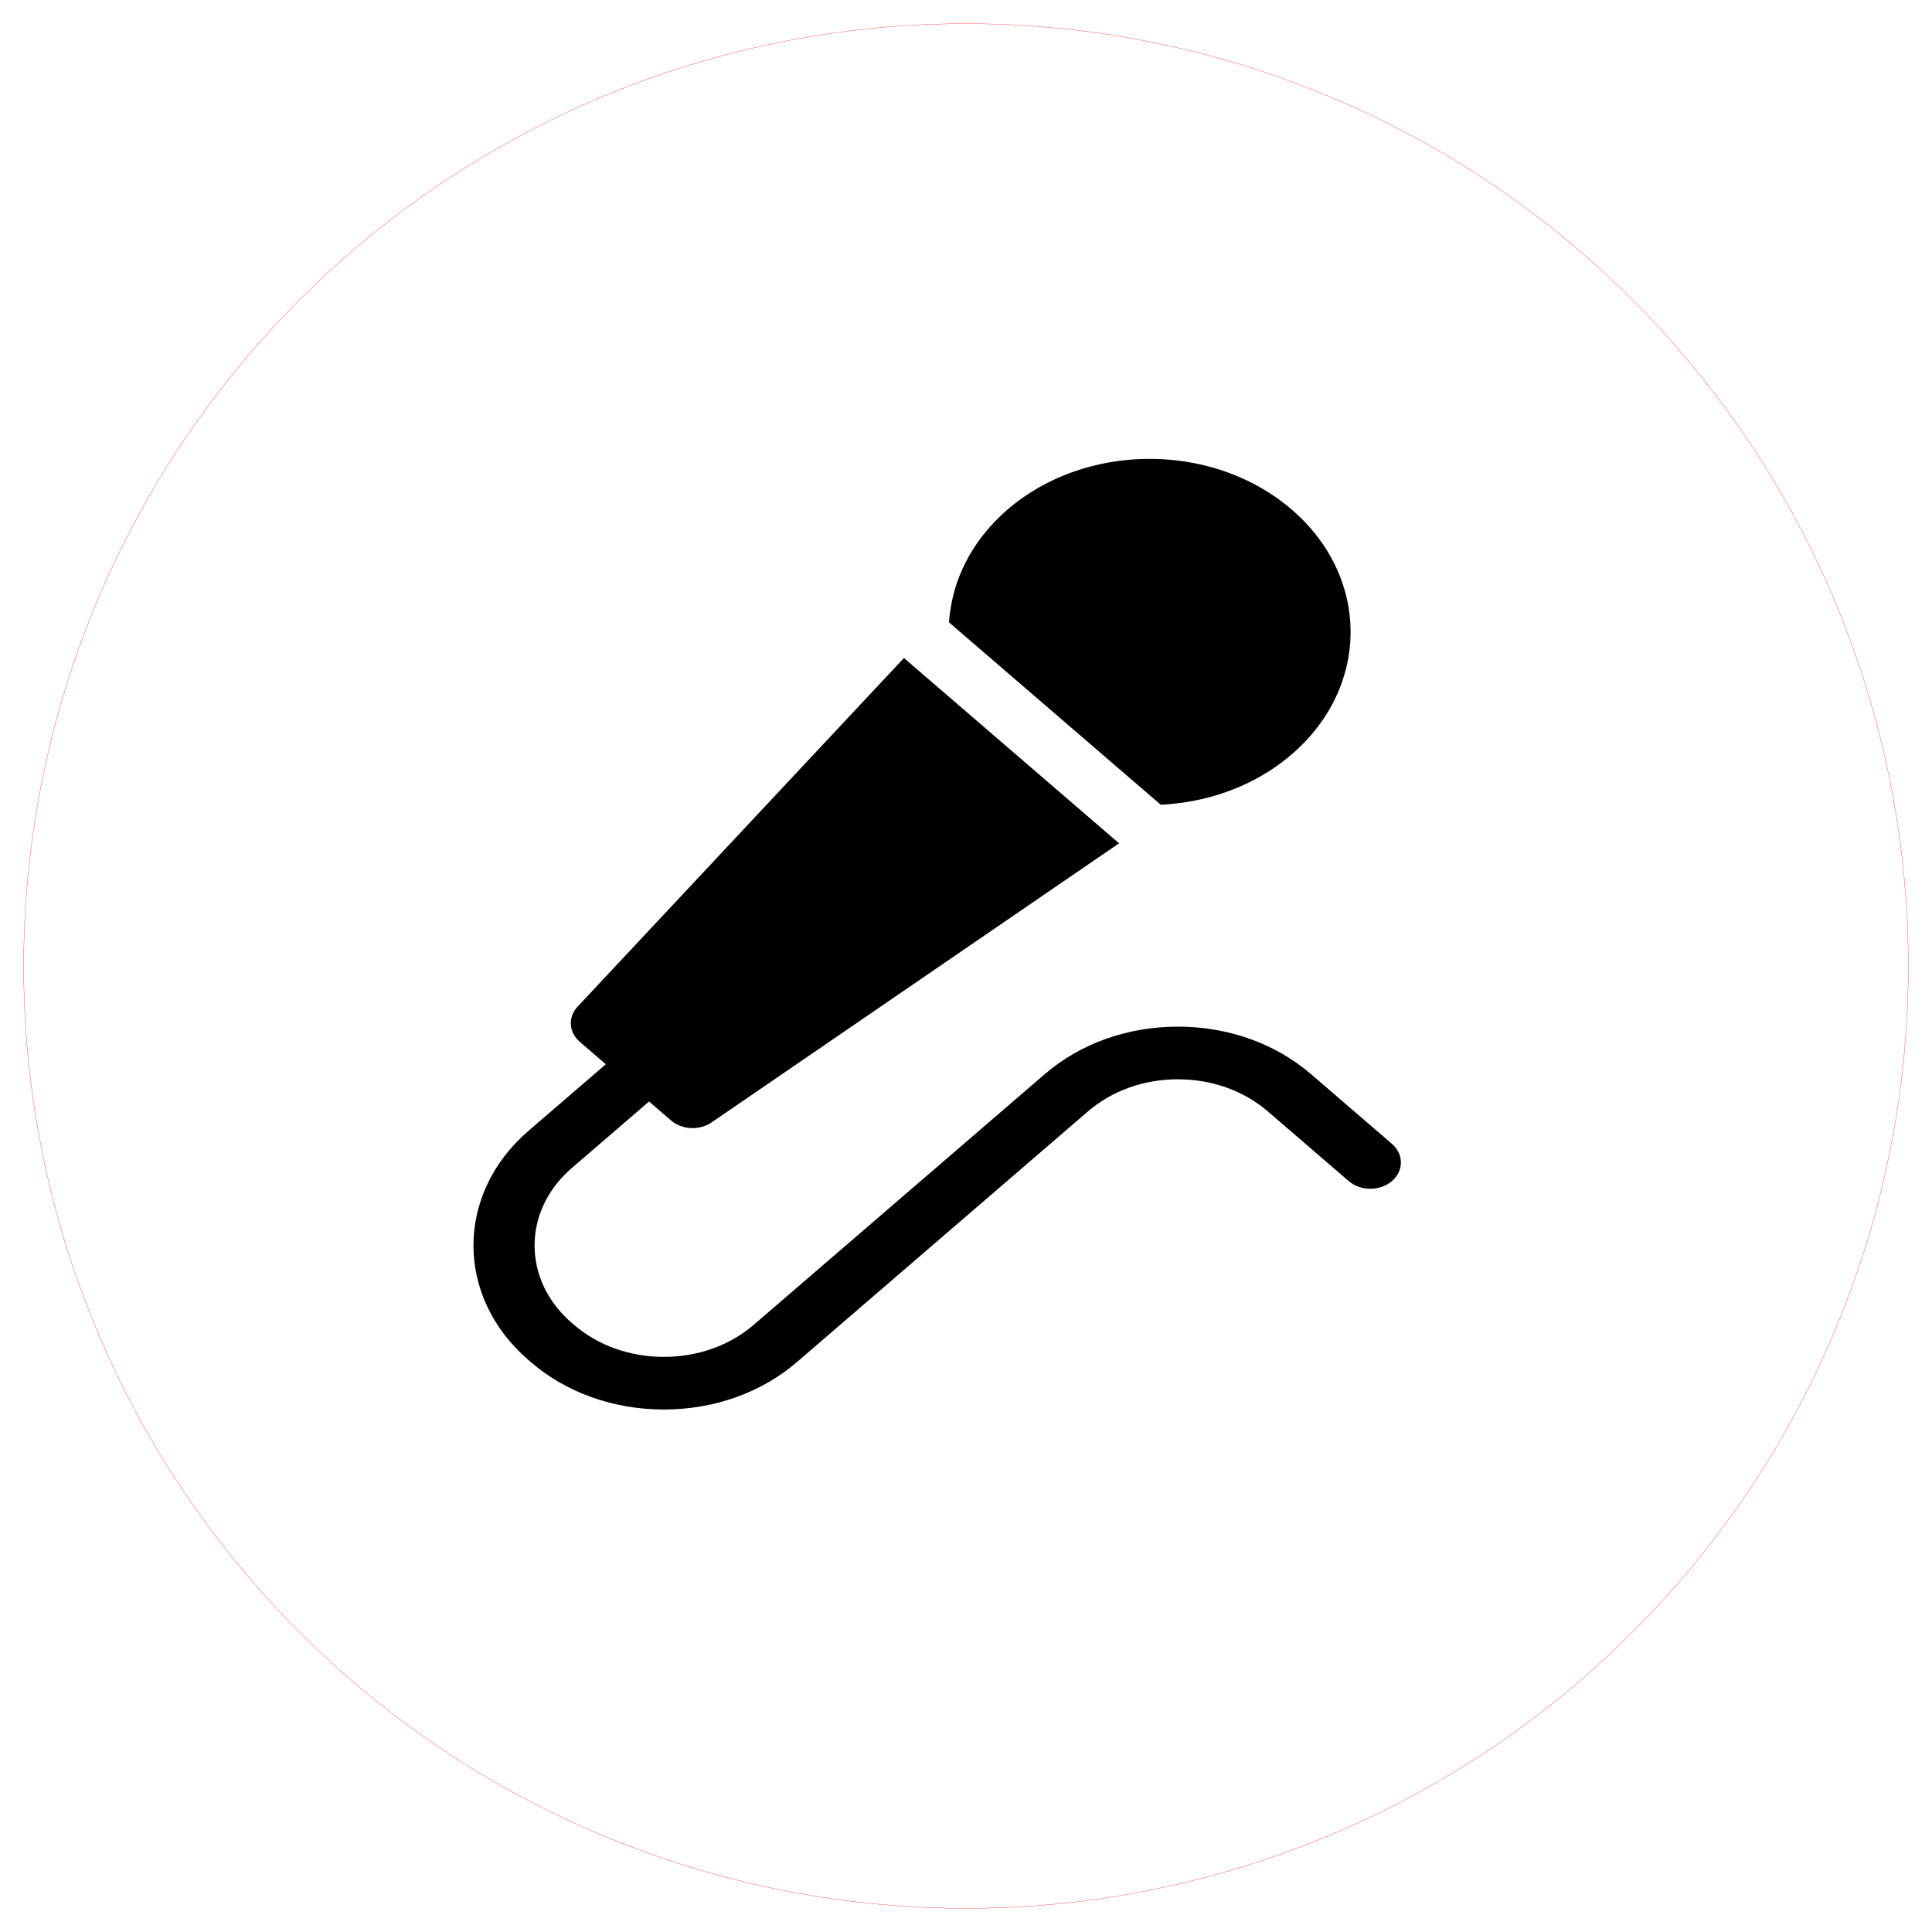<?xml version="1.0" encoding="UTF-8" standalone="no"?>
<!-- Created with Inkscape (http://www.inkscape.org/) -->

<svg
   xmlns:dc="http://purl.org/dc/elements/1.1/"
   xmlns:cc="http://creativecommons.org/ns#"
   xmlns:rdf="http://www.w3.org/1999/02/22-rdf-syntax-ns#"
   xmlns:svg="http://www.w3.org/2000/svg"
   xmlns="http://www.w3.org/2000/svg"
   xmlns:sodipodi="http://sodipodi.sourceforge.net/DTD/sodipodi-0.dtd"
   xmlns:inkscape="http://www.inkscape.org/namespaces/inkscape"
   width="82mm"
   height="82mm"
   viewBox="0 0 82 82"
   version="1.1"
   id="svg8"
   inkscape:version="0.92.2 5c3e80d, 2017-08-06"
   sodipodi:docname="laser_micro.svg">
  <defs
     id="defs2" />
  <sodipodi:namedview
     id="base"
     pagecolor="#ffffff"
     bordercolor="#666666"
     borderopacity="1.0"
     inkscape:pageopacity="0.0"
     inkscape:pageshadow="2"
     inkscape:zoom="2.0590278"
     inkscape:cx="99.368764"
     inkscape:cy="174.82439"
     inkscape:document-units="mm"
     inkscape:current-layer="layer1"
     showgrid="false"
     fit-margin-top="1"
     fit-margin-left="1"
     fit-margin-bottom="1"
     fit-margin-right="1"
     inkscape:window-width="1440"
     inkscape:window-height="806"
     inkscape:window-x="0"
     inkscape:window-y="1"
     inkscape:window-maximized="1" />
  <g
     inkscape:label="Calque 1"
     inkscape:groupmode="layer"
     id="layer1"
     transform="translate(-39.423,-53.113)">
    <g
       id="g947"
       transform="matrix(0.173,0,0,0.149,55.776,72.589)"
       style="fill:#000000;fill-opacity:1;stroke:none">
      <path
         id="path892"
         d="M 190.255,98.528 138.296,46.569 c 0.068,-1.23 0.192,-2.458 0.352,-3.681 0.081,-0.618 0.175,-1.235 0.279,-1.85 0.009,-0.054 0.018,-0.108 0.027,-0.162 0.102,-0.589 0.214,-1.176 0.337,-1.761 0.016,-0.076 0.032,-0.152 0.049,-0.229 0.124,-0.576 0.257,-1.15 0.401,-1.722 0.019,-0.075 0.039,-0.15 0.059,-0.225 0.149,-0.579 0.306,-1.156 0.477,-1.73 0.013,-0.044 0.028,-0.088 0.041,-0.133 0.713,-2.38 1.614,-4.716 2.694,-6.987 0.06,-0.125 0.115,-0.252 0.175,-0.376 0.197,-0.405 0.406,-0.805 0.615,-1.205 0.123,-0.237 0.244,-0.474 0.371,-0.709 0.192,-0.354 0.394,-0.705 0.595,-1.056 0.159,-0.277 0.318,-0.553 0.483,-0.828 0.194,-0.322 0.393,-0.642 0.595,-0.961 0.189,-0.298 0.381,-0.596 0.577,-0.891 0.196,-0.296 0.396,-0.59 0.599,-0.882 0.22,-0.316 0.445,-0.628 0.673,-0.94 0.197,-0.27 0.394,-0.539 0.598,-0.806 0.255,-0.334 0.518,-0.663 0.782,-0.992 0.193,-0.24 0.383,-0.481 0.58,-0.718 0.308,-0.369 0.628,-0.731 0.949,-1.093 0.169,-0.191 0.333,-0.385 0.506,-0.574 0.501,-0.548 1.014,-1.088 1.544,-1.618 2.407,-2.407 5.001,-4.513 7.735,-6.318 2.05,-1.354 4.18,-2.539 6.368,-3.554 2.189,-1.015 4.436,-1.862 6.723,-2.539 9.148,-2.708 18.928,-2.708 28.076,0 2.287,0.677 4.535,1.523 6.723,2.539 2.188,1.015 4.318,2.2 6.368,3.554 2.734,1.805 5.328,3.911 7.735,6.318 19.255,19.255 19.255,50.473 0,69.728 -0.53,0.53 -1.071,1.043 -1.618,1.544 -0.189,0.173 -0.384,0.337 -0.575,0.507 -0.361,0.32 -0.723,0.64 -1.091,0.947 -0.237,0.198 -0.479,0.388 -0.719,0.582 -0.328,0.264 -0.657,0.527 -0.99,0.781 -0.267,0.204 -0.537,0.401 -0.807,0.599 -0.311,0.227 -0.623,0.452 -0.938,0.671 -0.293,0.204 -0.588,0.404 -0.884,0.6 -0.294,0.195 -0.591,0.387 -0.888,0.575 -0.32,0.203 -0.641,0.403 -0.965,0.598 -0.272,0.163 -0.546,0.321 -0.82,0.478 -0.354,0.203 -0.707,0.406 -1.065,0.6 -0.23,0.125 -0.464,0.243 -0.696,0.364 -0.404,0.211 -0.808,0.423 -1.217,0.621 -0.118,0.058 -0.239,0.11 -0.357,0.167 -2.28,1.086 -4.626,1.99 -7.016,2.706 -0.039,0.012 -0.078,0.025 -0.118,0.036 -0.578,0.172 -1.16,0.33 -1.743,0.48 -0.07,0.018 -0.14,0.037 -0.21,0.055 -0.576,0.145 -1.154,0.28 -1.734,0.404 -0.072,0.016 -0.145,0.031 -0.217,0.046 -0.588,0.123 -1.178,0.237 -1.77,0.339 -0.051,0.009 -0.103,0.017 -0.154,0.026 -0.617,0.104 -1.236,0.199 -1.856,0.279 v 0 c -1.223,0.163 -2.449,0.287 -3.679,0.355 z m 36.85,76.728 c -8.722,-8.723 -20.318,-13.526 -32.653,-13.526 -12.335,0 -23.932,4.804 -32.653,13.525 l -71.41,71.41 c -5.889,5.889 -13.718,9.132 -22.046,9.132 -8.328,0 -16.158,-3.243 -22.052,-9.137 l -0.548,-0.547 c -12.156,-12.157 -12.156,-31.938 0,-44.094 l 18.966,-18.966 5.383,5.383 c 1.455,1.455 3.376,2.196 5.305,2.196 1.644,0 3.293,-0.538 4.666,-1.63 l 99.979,-79.512 c -0.13,-0.121 -0.268,-0.231 -0.394,-0.356 L 127.689,57.175 c -0.152,-0.152 -0.284,-0.319 -0.428,-0.476 l -80.088,99.344 c -2.405,2.983 -2.174,7.301 0.536,10.011 l 6.392,6.391 -18.966,18.966 c -18.004,18.005 -18.004,47.302 0.005,65.312 l 0.548,0.548 c 8.723,8.722 20.319,13.525 32.654,13.525 12.335,0 23.932,-4.804 32.653,-13.525 l 71.41,-71.41 c 5.889,-5.889 13.718,-9.132 22.046,-9.132 8.328,0 16.157,3.243 22.047,9.133 l 19.862,19.861 c 2.928,2.928 7.677,2.927 10.606,-0.001 2.929,-2.929 2.929,-7.678 -0.001,-10.606 z"
         inkscape:connector-curvature="0"
         style="fill:#000000;fill-opacity:1;stroke:none" />
      <g
         id="g894"
         style="fill:#000000;fill-opacity:1;stroke:none" />
      <g
         id="g896"
         style="fill:#000000;fill-opacity:1;stroke:none" />
      <g
         id="g898"
         style="fill:#000000;fill-opacity:1;stroke:none" />
      <g
         id="g900"
         style="fill:#000000;fill-opacity:1;stroke:none" />
      <g
         id="g902"
         style="fill:#000000;fill-opacity:1;stroke:none" />
      <g
         id="g904"
         style="fill:#000000;fill-opacity:1;stroke:none" />
      <g
         id="g906"
         style="fill:#000000;fill-opacity:1;stroke:none" />
      <g
         id="g908"
         style="fill:#000000;fill-opacity:1;stroke:none" />
      <g
         id="g910"
         style="fill:#000000;fill-opacity:1;stroke:none" />
      <g
         id="g912"
         style="fill:#000000;fill-opacity:1;stroke:none" />
      <g
         id="g914"
         style="fill:#000000;fill-opacity:1;stroke:none" />
      <g
         id="g916"
         style="fill:#000000;fill-opacity:1;stroke:none" />
      <g
         id="g918"
         style="fill:#000000;fill-opacity:1;stroke:none" />
      <g
         id="g920"
         style="fill:#000000;fill-opacity:1;stroke:none" />
      <g
         id="g922"
         style="fill:#000000;fill-opacity:1;stroke:none" />
    </g>
    <path
       style="fill:none;fill-opacity:1;stroke:#ff0000;stroke-width:0.011;stroke-miterlimit:4;stroke-dasharray:none;stroke-opacity:1"
       d="M 120.417,94.113 A 39.994,39.994 0 0 1 80.423,134.107 39.994,39.994 0 0 1 40.428,94.113 39.994,39.994 0 0 1 80.423,54.119 39.994,39.994 0 0 1 120.417,94.113 Z"
       id="path1558"
       inkscape:connector-curvature="0" />
  </g>
</svg>
